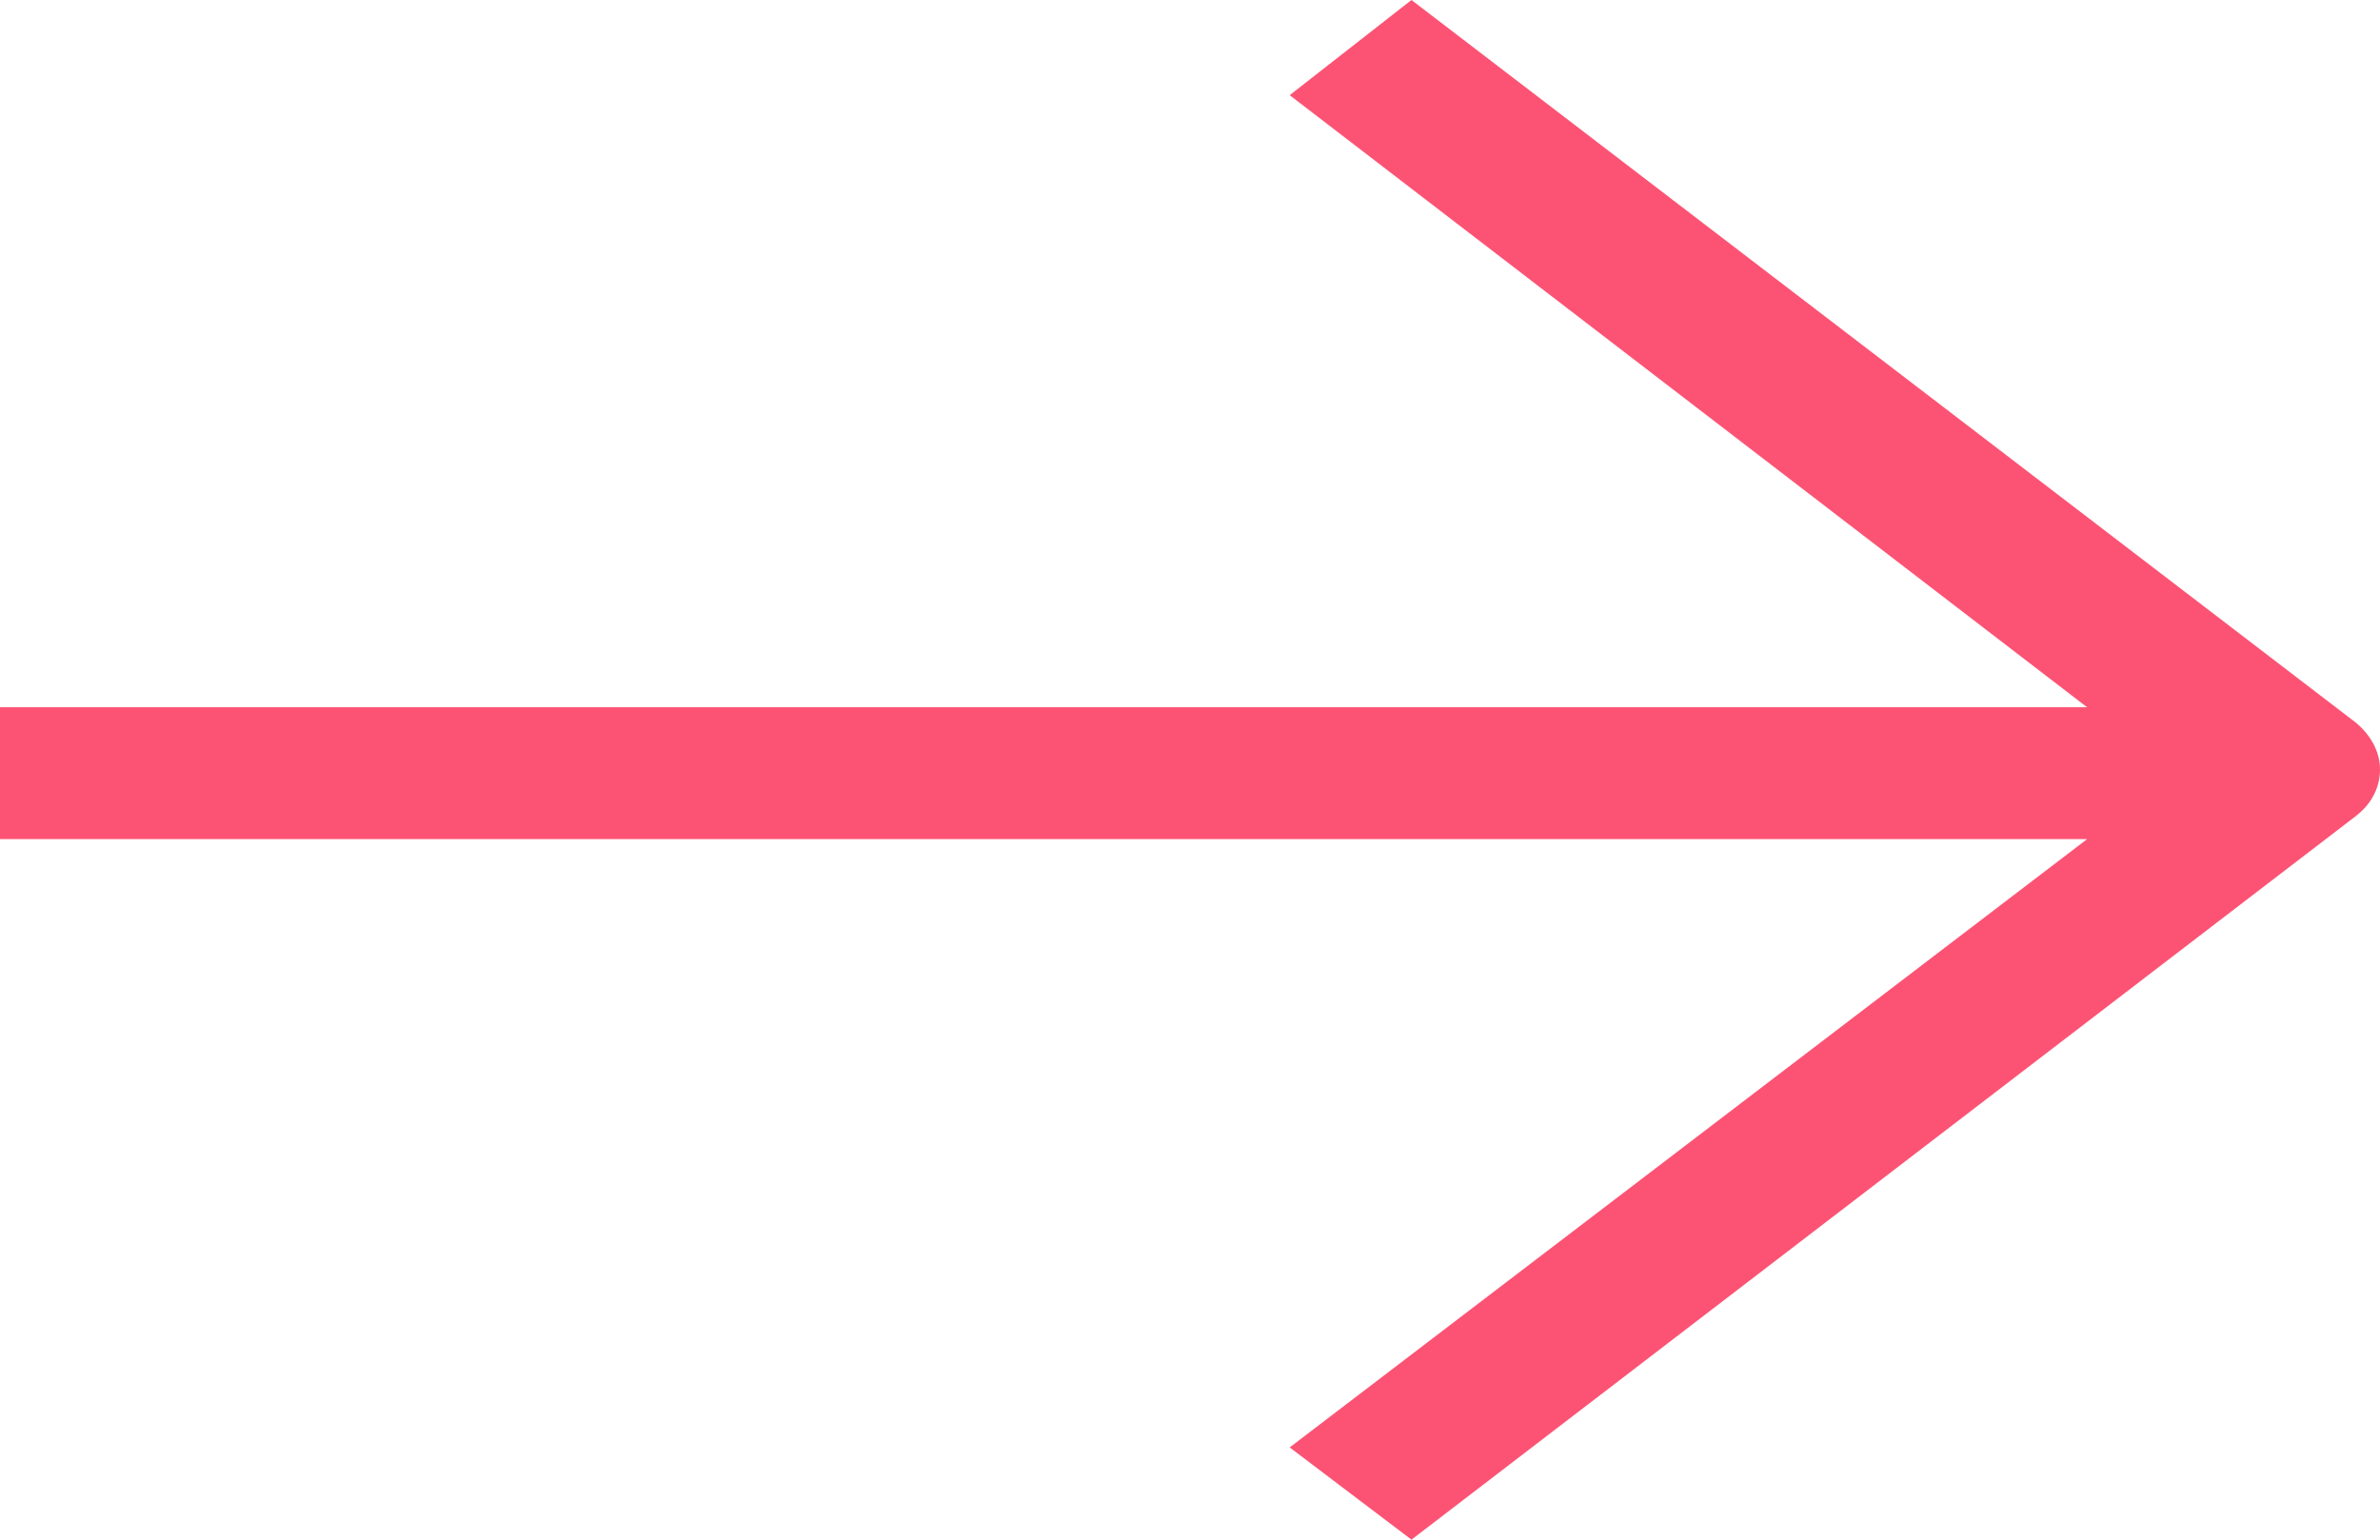 <?xml version="1.0" encoding="UTF-8"?> <svg xmlns="http://www.w3.org/2000/svg" width="17" height="11" viewBox="0 0 17 11" fill="none"> <path d="M14.908 5.053L0 5.053L0 5.995L14.908 5.995L9.212 10.341L10.082 11L16.824 5.833C16.947 5.739 17 5.618 17 5.497C17 5.376 16.939 5.254 16.824 5.16L10.082 0L9.212 0.68L14.908 5.053Z" fill="#FC5374"></path> </svg> 